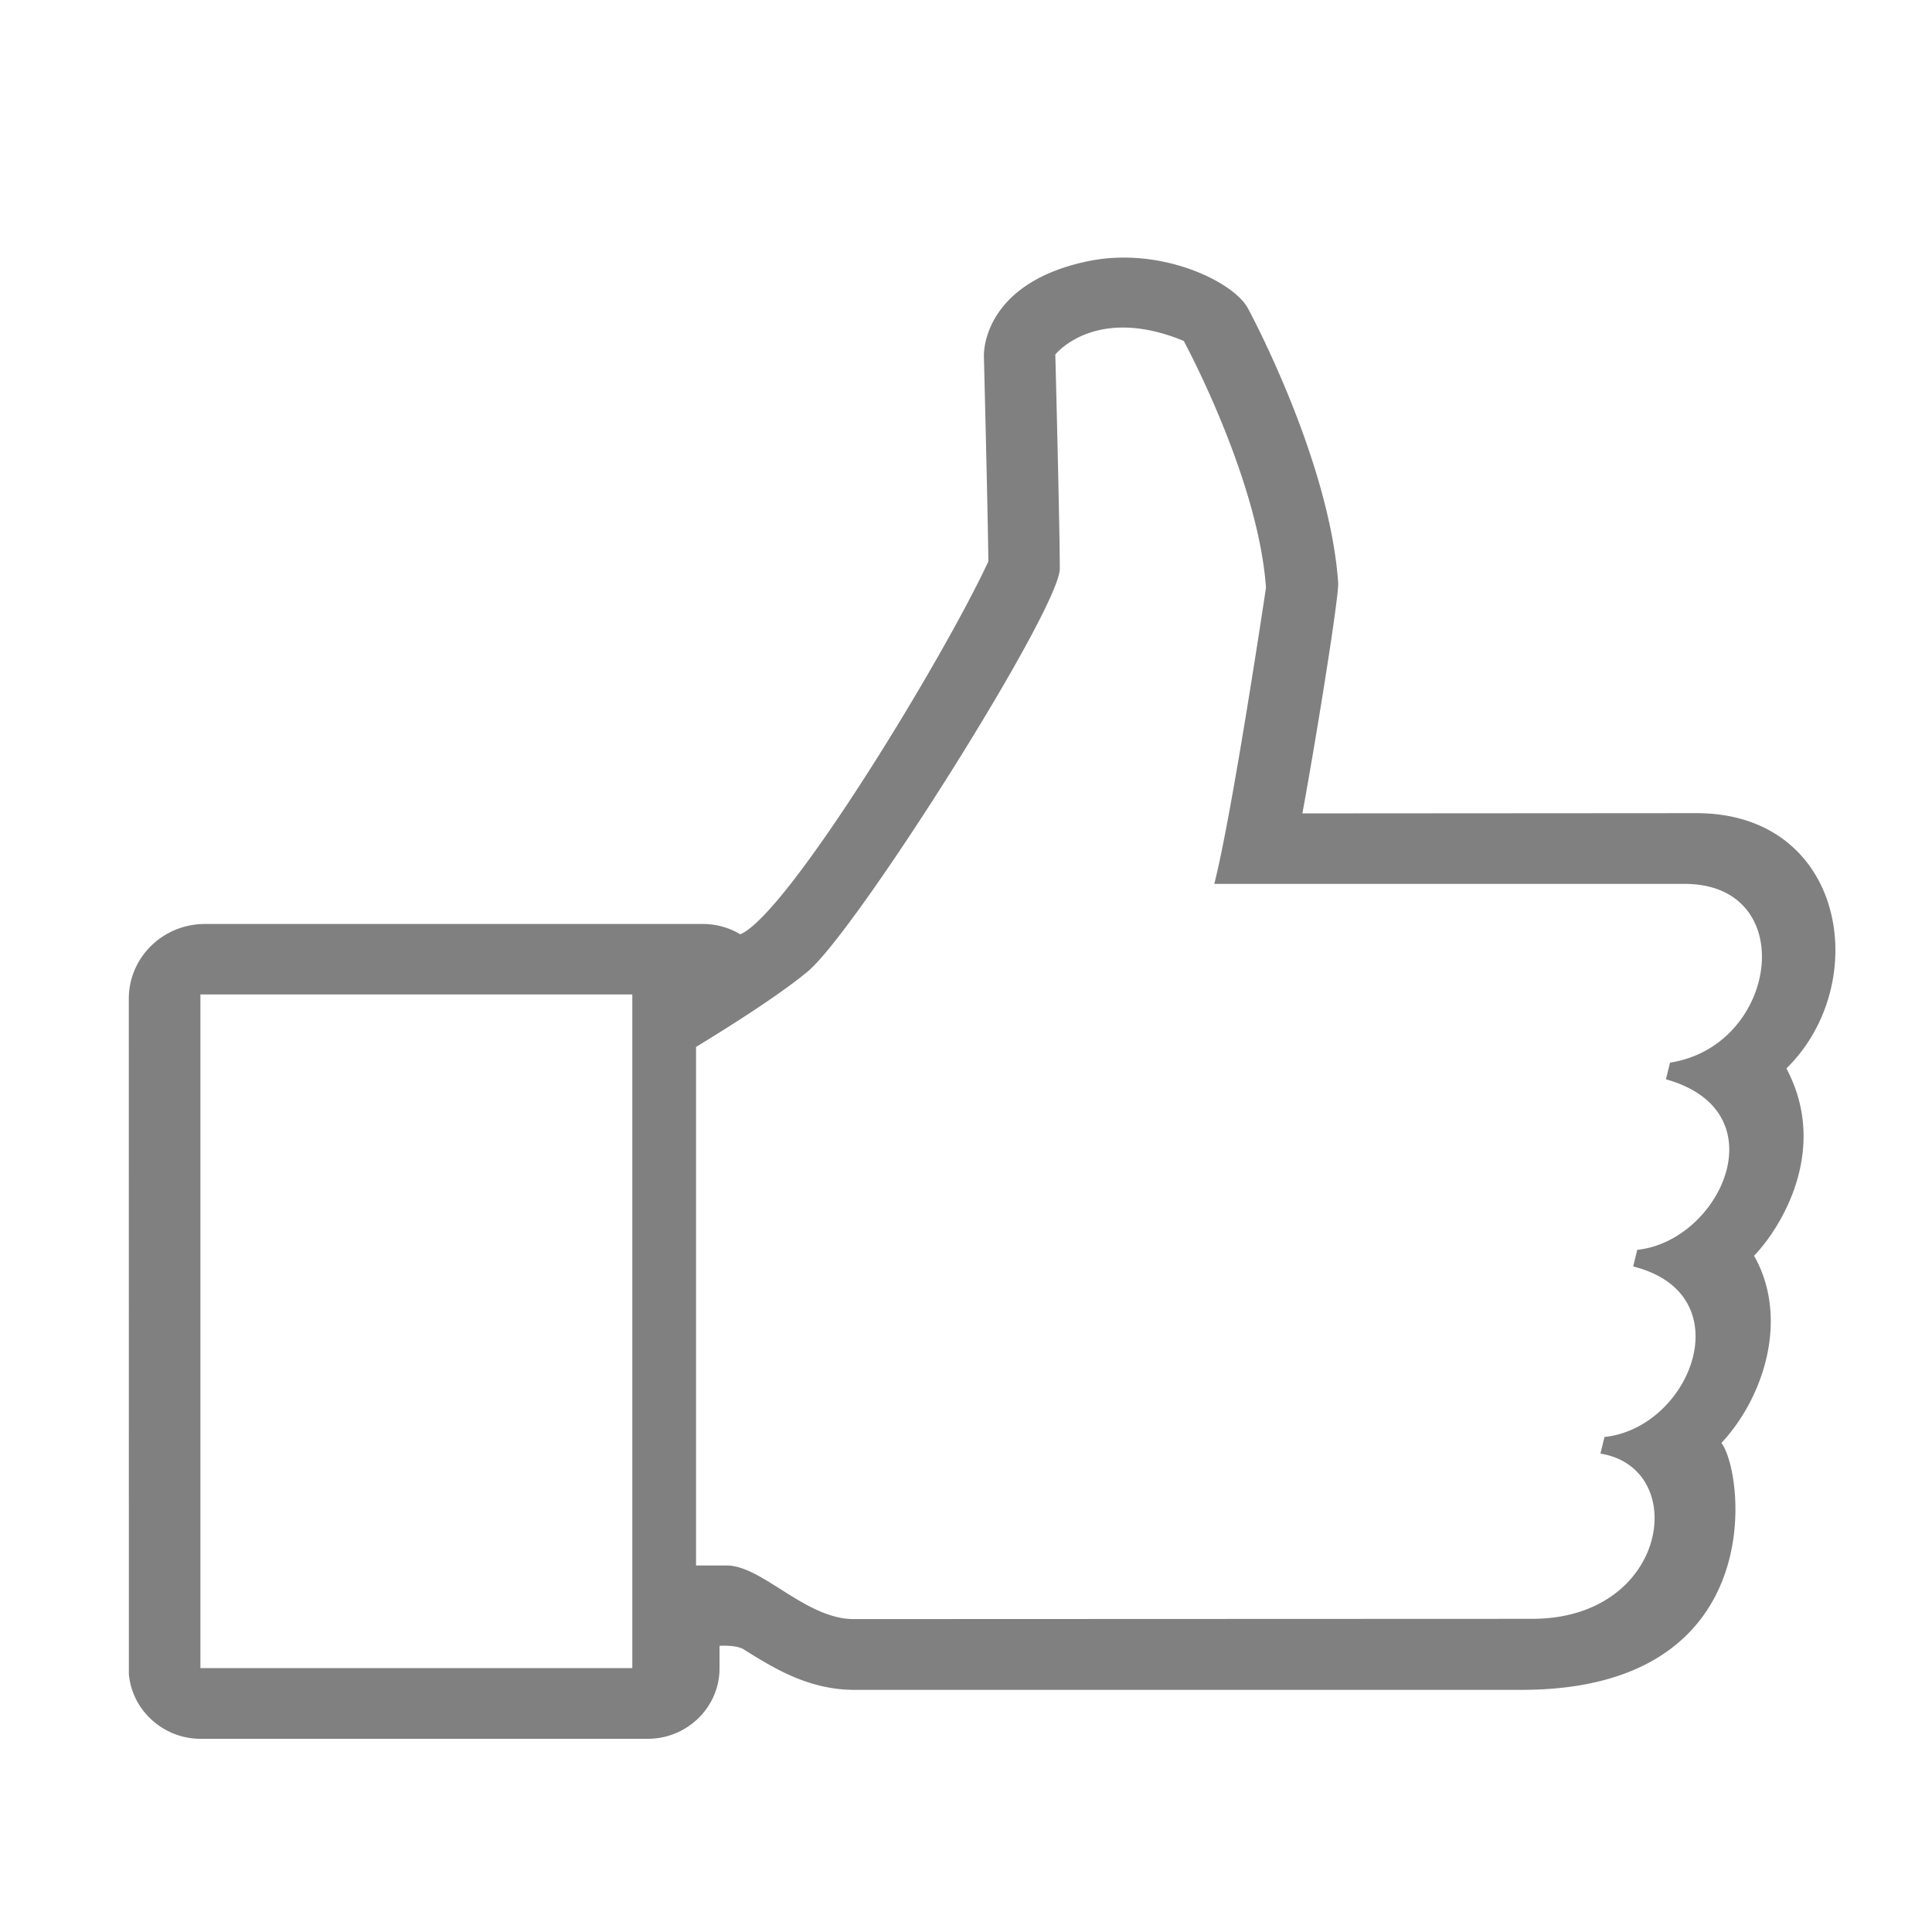 <svg xmlns="http://www.w3.org/2000/svg" width="60" height="60" viewBox="0 0 60 60">
    <path fill="gray" fill-rule="nonzero" d="M55.478 33.181c2.685-2.623 1.856-7.928-2.795-7.928l-12.236.008c.465-2.542 1.138-6.757 1.111-7.155-.257-3.769-2.705-8.356-2.811-8.544-.447-.816-2.701-1.922-4.97-1.448-2.934.616-3.233 2.452-3.221 2.959 0 0 .126 5.023.138 6.363-1.402 3.023-6.238 10.966-7.704 11.579a2.267 2.267 0 0 0-1.162-.32H6.37C5.056 28.694 4 29.735 4 31.018l.002 20.964C4.094 53.113 5.072 54 6.228 54h13.886c1.231 0 2.232-.982 2.232-2.19v-.697s.516-.037.75.11c.893.557 1.996 1.257 3.435 1.257h20.721c7.747 0 6.916-6.748 6.208-7.668 1.31-1.398 2.118-3.865 1.014-5.813.848-.882 2.34-3.307 1.004-5.818zM19.637 51.805H6.224V30.883h13.413v20.922zm32.227-18.804l-.127.518c3.57.996 1.67 5.033-.89 5.295l-.127.518c3.423.854 1.79 5.011-.891 5.295l-.126.516c2.795.45 2.118 5.131-2.117 5.131l-21.076.008c-1.488 0-2.844-1.664-3.938-1.664h-.956V32.513c1.191-.724 2.655-1.664 3.468-2.342 1.537-1.287 7.829-11.263 7.829-12.511 0-1.249-.139-6.65-.139-6.65s1.233-1.56 3.988-.422c0 0 2.317 4.265 2.554 7.664 0 0-1.044 7.001-1.605 9.198h14.612c3.59.004 2.905 5.033-.46 5.551z"/>
</svg>
